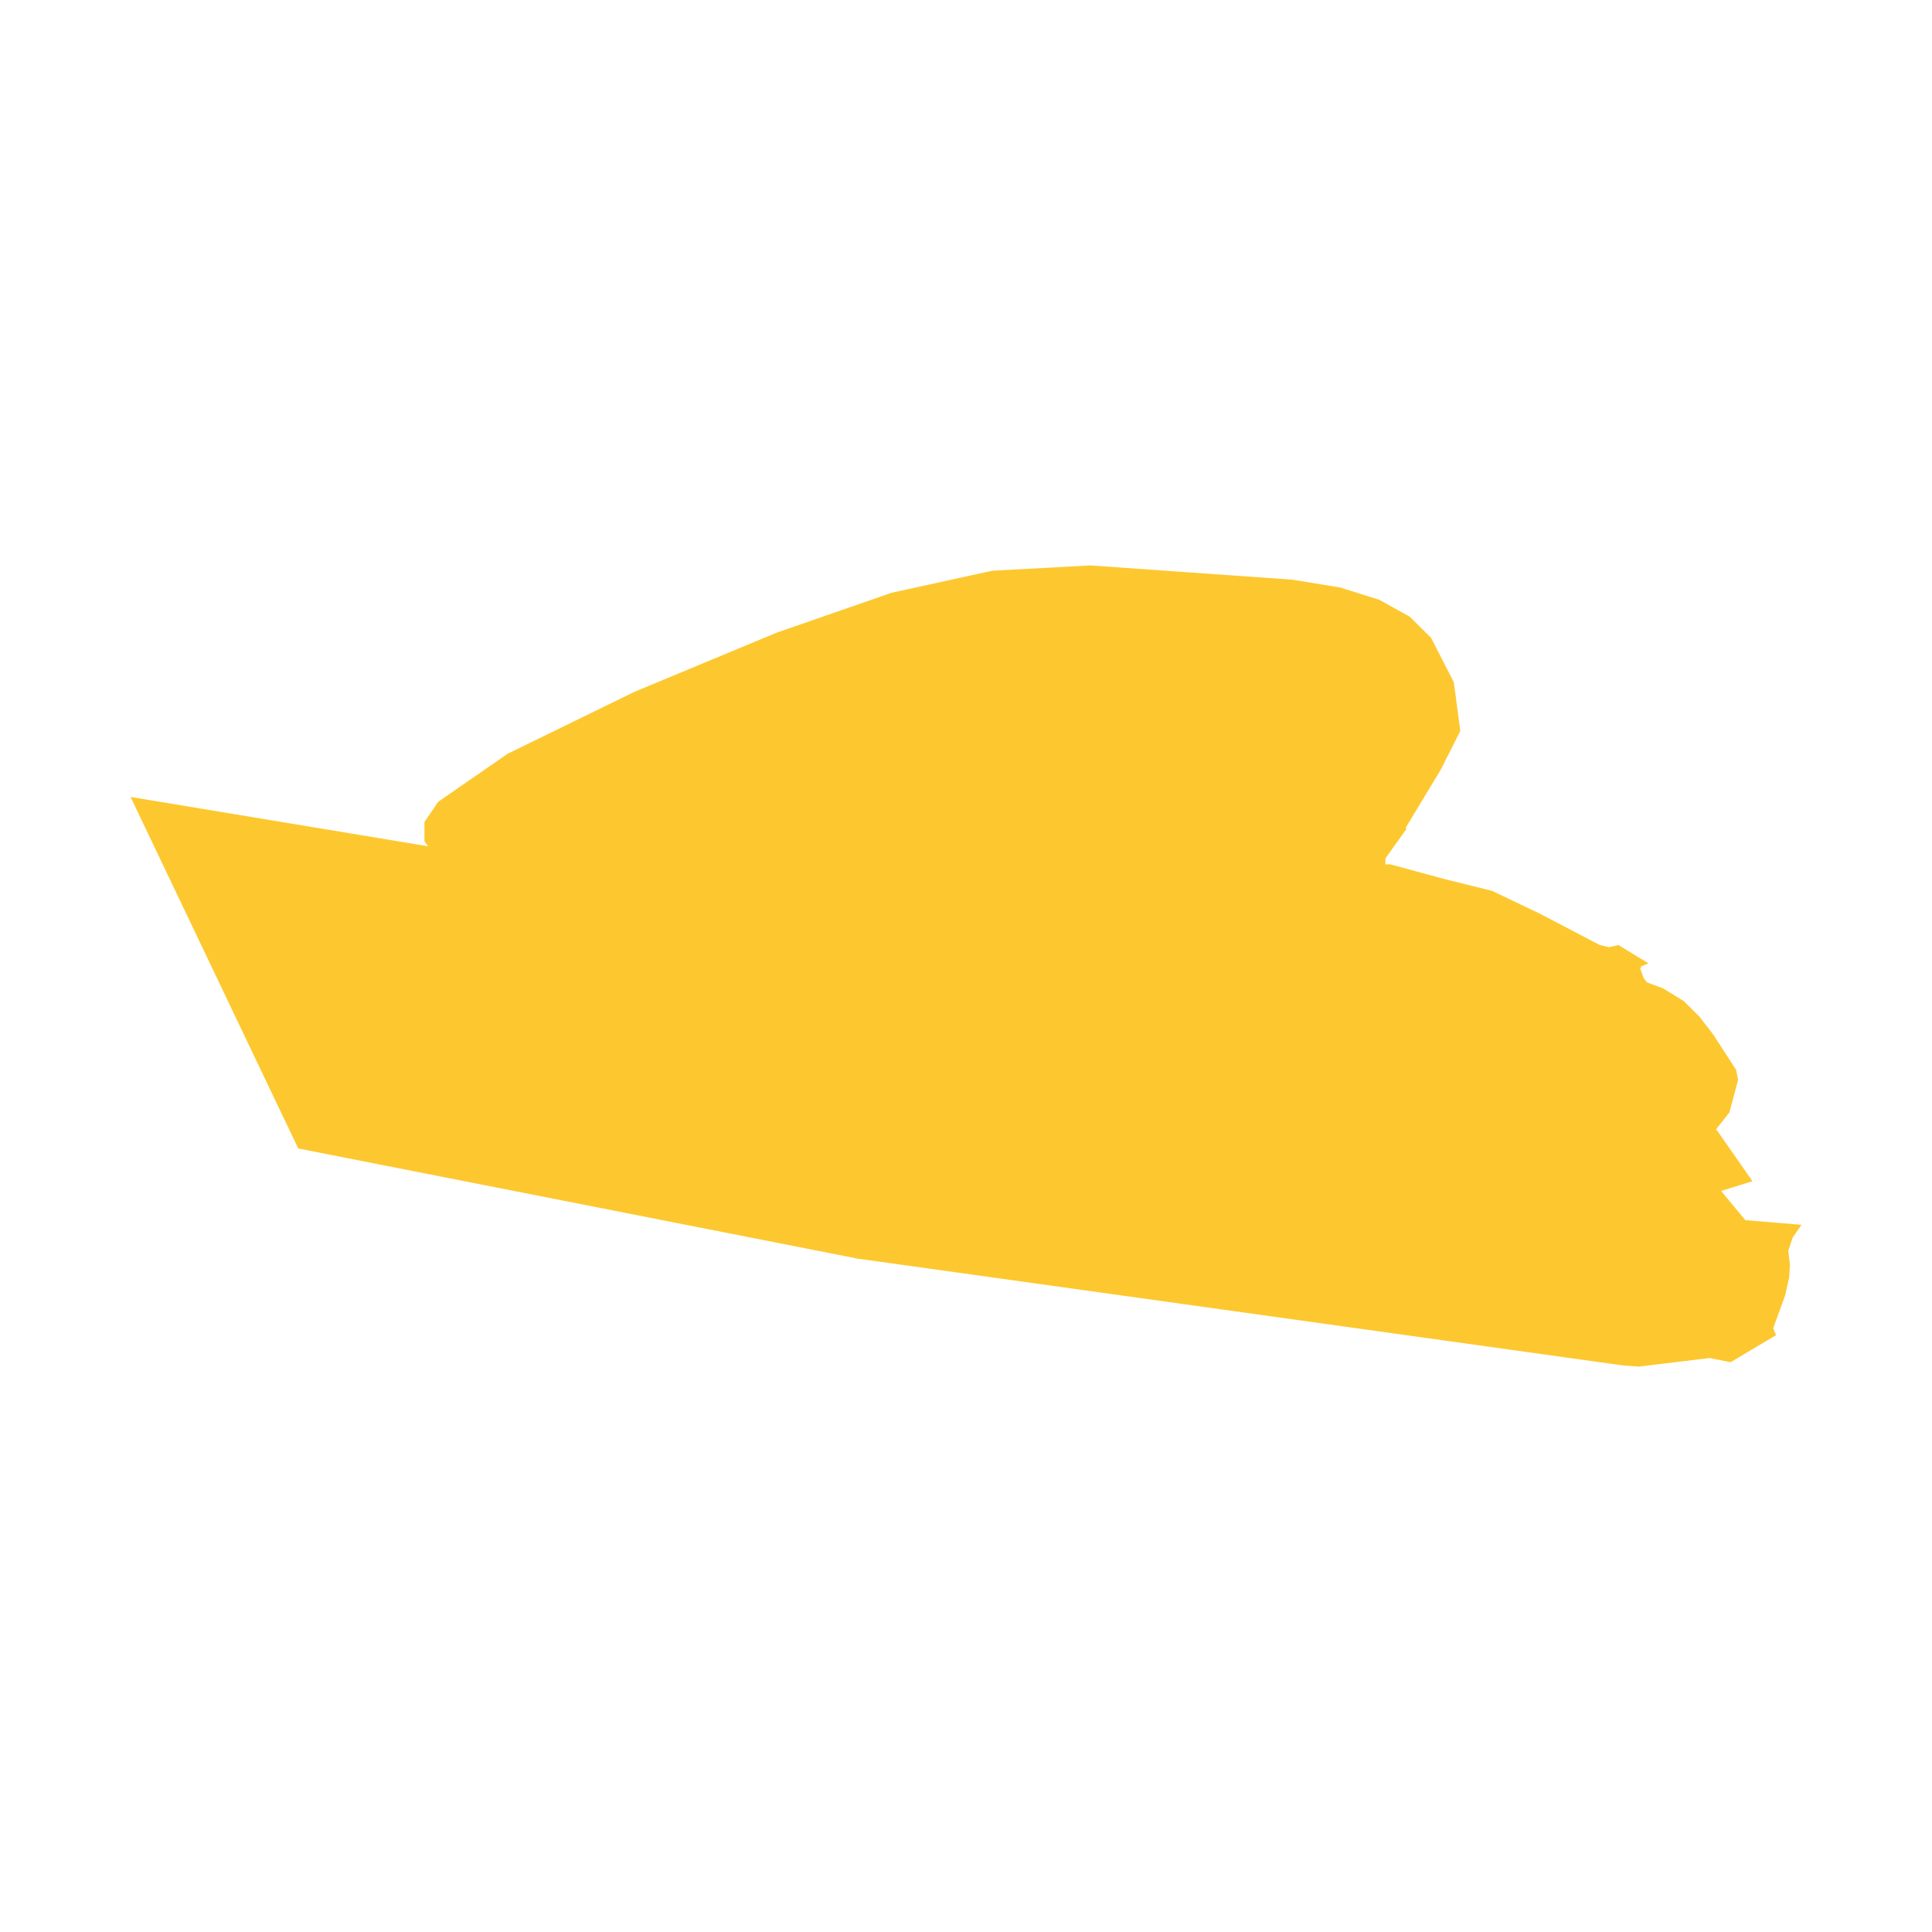 <svg xmlns="http://www.w3.org/2000/svg" fill="#fdc82f80" width="256" height="256" viewBox="-20 -20 296 162.743"><path d="M201.391,48.071 208.617,49.864 215.925,53.357 225.103,58.161 226.507,58.479 227.975,58.17 232.557,60.965 231.447,61.437 231.317,61.838 231.839,63.25 232.344,63.884 234.81,64.806 237.971,66.749 240.358,69.113 242.407,71.76 245.991,77.279 246.298,78.804 244.957,83.812 242.933,86.376 248.502,94.344 243.683,95.833 247.405,100.313 256,101.025 254.65,102.979 253.979,104.994 254.236,107.152 254.116,109.122 253.482,111.892 251.668,116.878 252.117,117.925 245.147,122.072 241.918,121.435 231.089,122.743 228.751,122.584 111.417,106.208 25.693,89.329 0,35.469 45.598,43.032 45.03,42.268 45.026,39.315 47.119,36.227 57.772,28.854 77.187,19.372 98.954,10.315 116.595,4.191 132.001,0.813 147.075,0 178.001,2.184 185.337,3.385 191.325,5.269 195.963,7.836 199.252,11.085 202.741,17.903 203.73,25.364 200.759,31.255 195.398,40.138 195.448,40.42 192.273,44.862 192.244,45.794 192.999,45.797 201.391,48.071Z"/></svg>